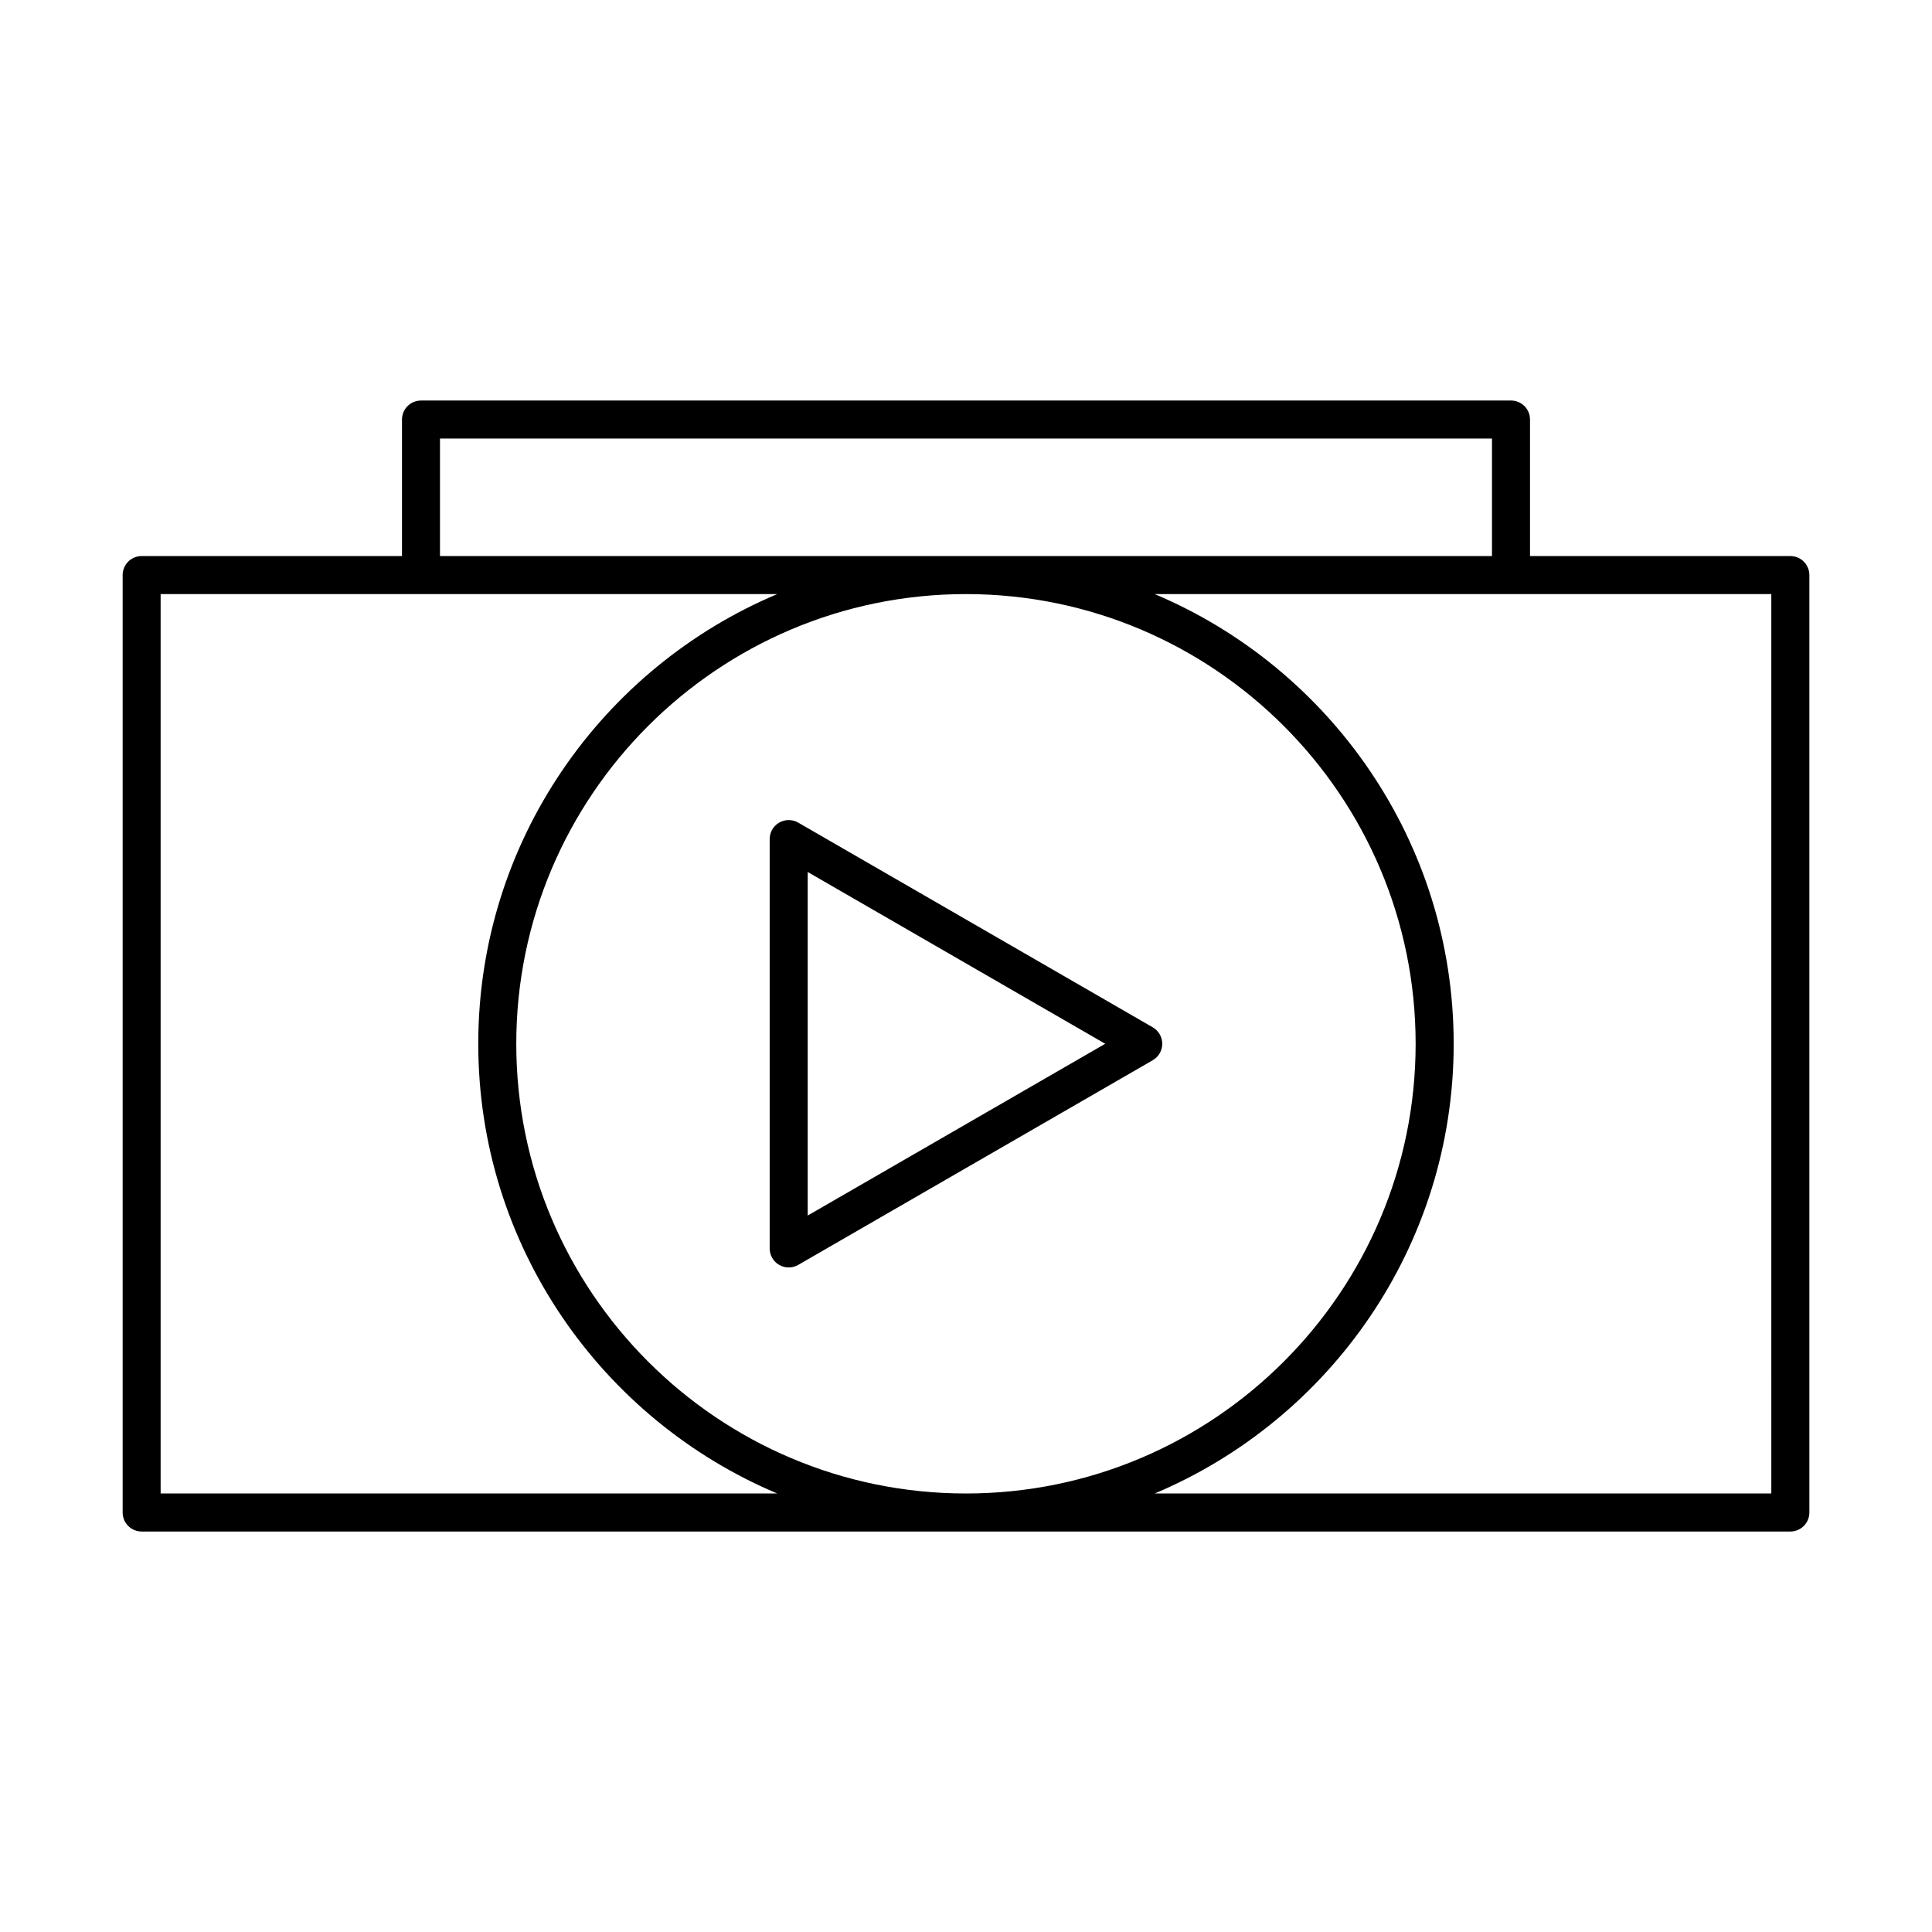 <?xml version="1.0" encoding="UTF-8"?>
<!-- Uploaded to: ICON Repo, www.svgrepo.com, Generator: ICON Repo Mixer Tools -->
<svg fill="#000000" width="800px" height="800px" version="1.1" viewBox="144 144 512 512" xmlns="http://www.w3.org/2000/svg">
 <path d="m618.46 291.36h-68.992v-36.18c0-2.781-2.254-5.039-5.039-5.039l-288.86 0.004c-2.781 0-5.039 2.254-5.039 5.039v36.18l-68.988-0.004c-2.781 0-5.039 2.254-5.039 5.039v248.43c0 2.781 2.254 5.039 5.039 5.039h436.92c2.781 0 5.039-2.254 5.039-5.039v-248.43c-0.004-2.781-2.258-5.039-5.039-5.039zm-357.86-31.141h278.79v31.141h-278.79zm-74.031 279.57v-238.35h163.41c-46.504 19.59-79.234 65.629-79.234 119.18 0 53.543 32.73 99.582 79.23 119.17zm94.25-119.17c0-65.715 53.461-119.18 119.17-119.18 65.711 0 119.17 53.461 119.17 119.18 0 65.711-53.461 119.17-119.17 119.17-65.711 0-119.17-53.461-119.17-119.17zm332.6 119.17h-163.41c46.504-19.59 79.23-65.629 79.23-119.17 0-53.547-32.73-99.586-79.234-119.18h163.41zm-163.93-123.54-93.957-54.25c-1.559-0.898-3.477-0.898-5.039 0-1.559 0.898-2.519 2.562-2.519 4.363v108.49c0 1.801 0.961 3.465 2.519 4.363 0.781 0.449 1.648 0.676 2.519 0.676 0.871 0 1.738-0.223 2.519-0.676l93.957-54.242c1.559-0.898 2.519-2.562 2.519-4.363s-0.961-3.465-2.519-4.363zm-91.438 49.883v-91.043l78.844 45.523z"/>
</svg>